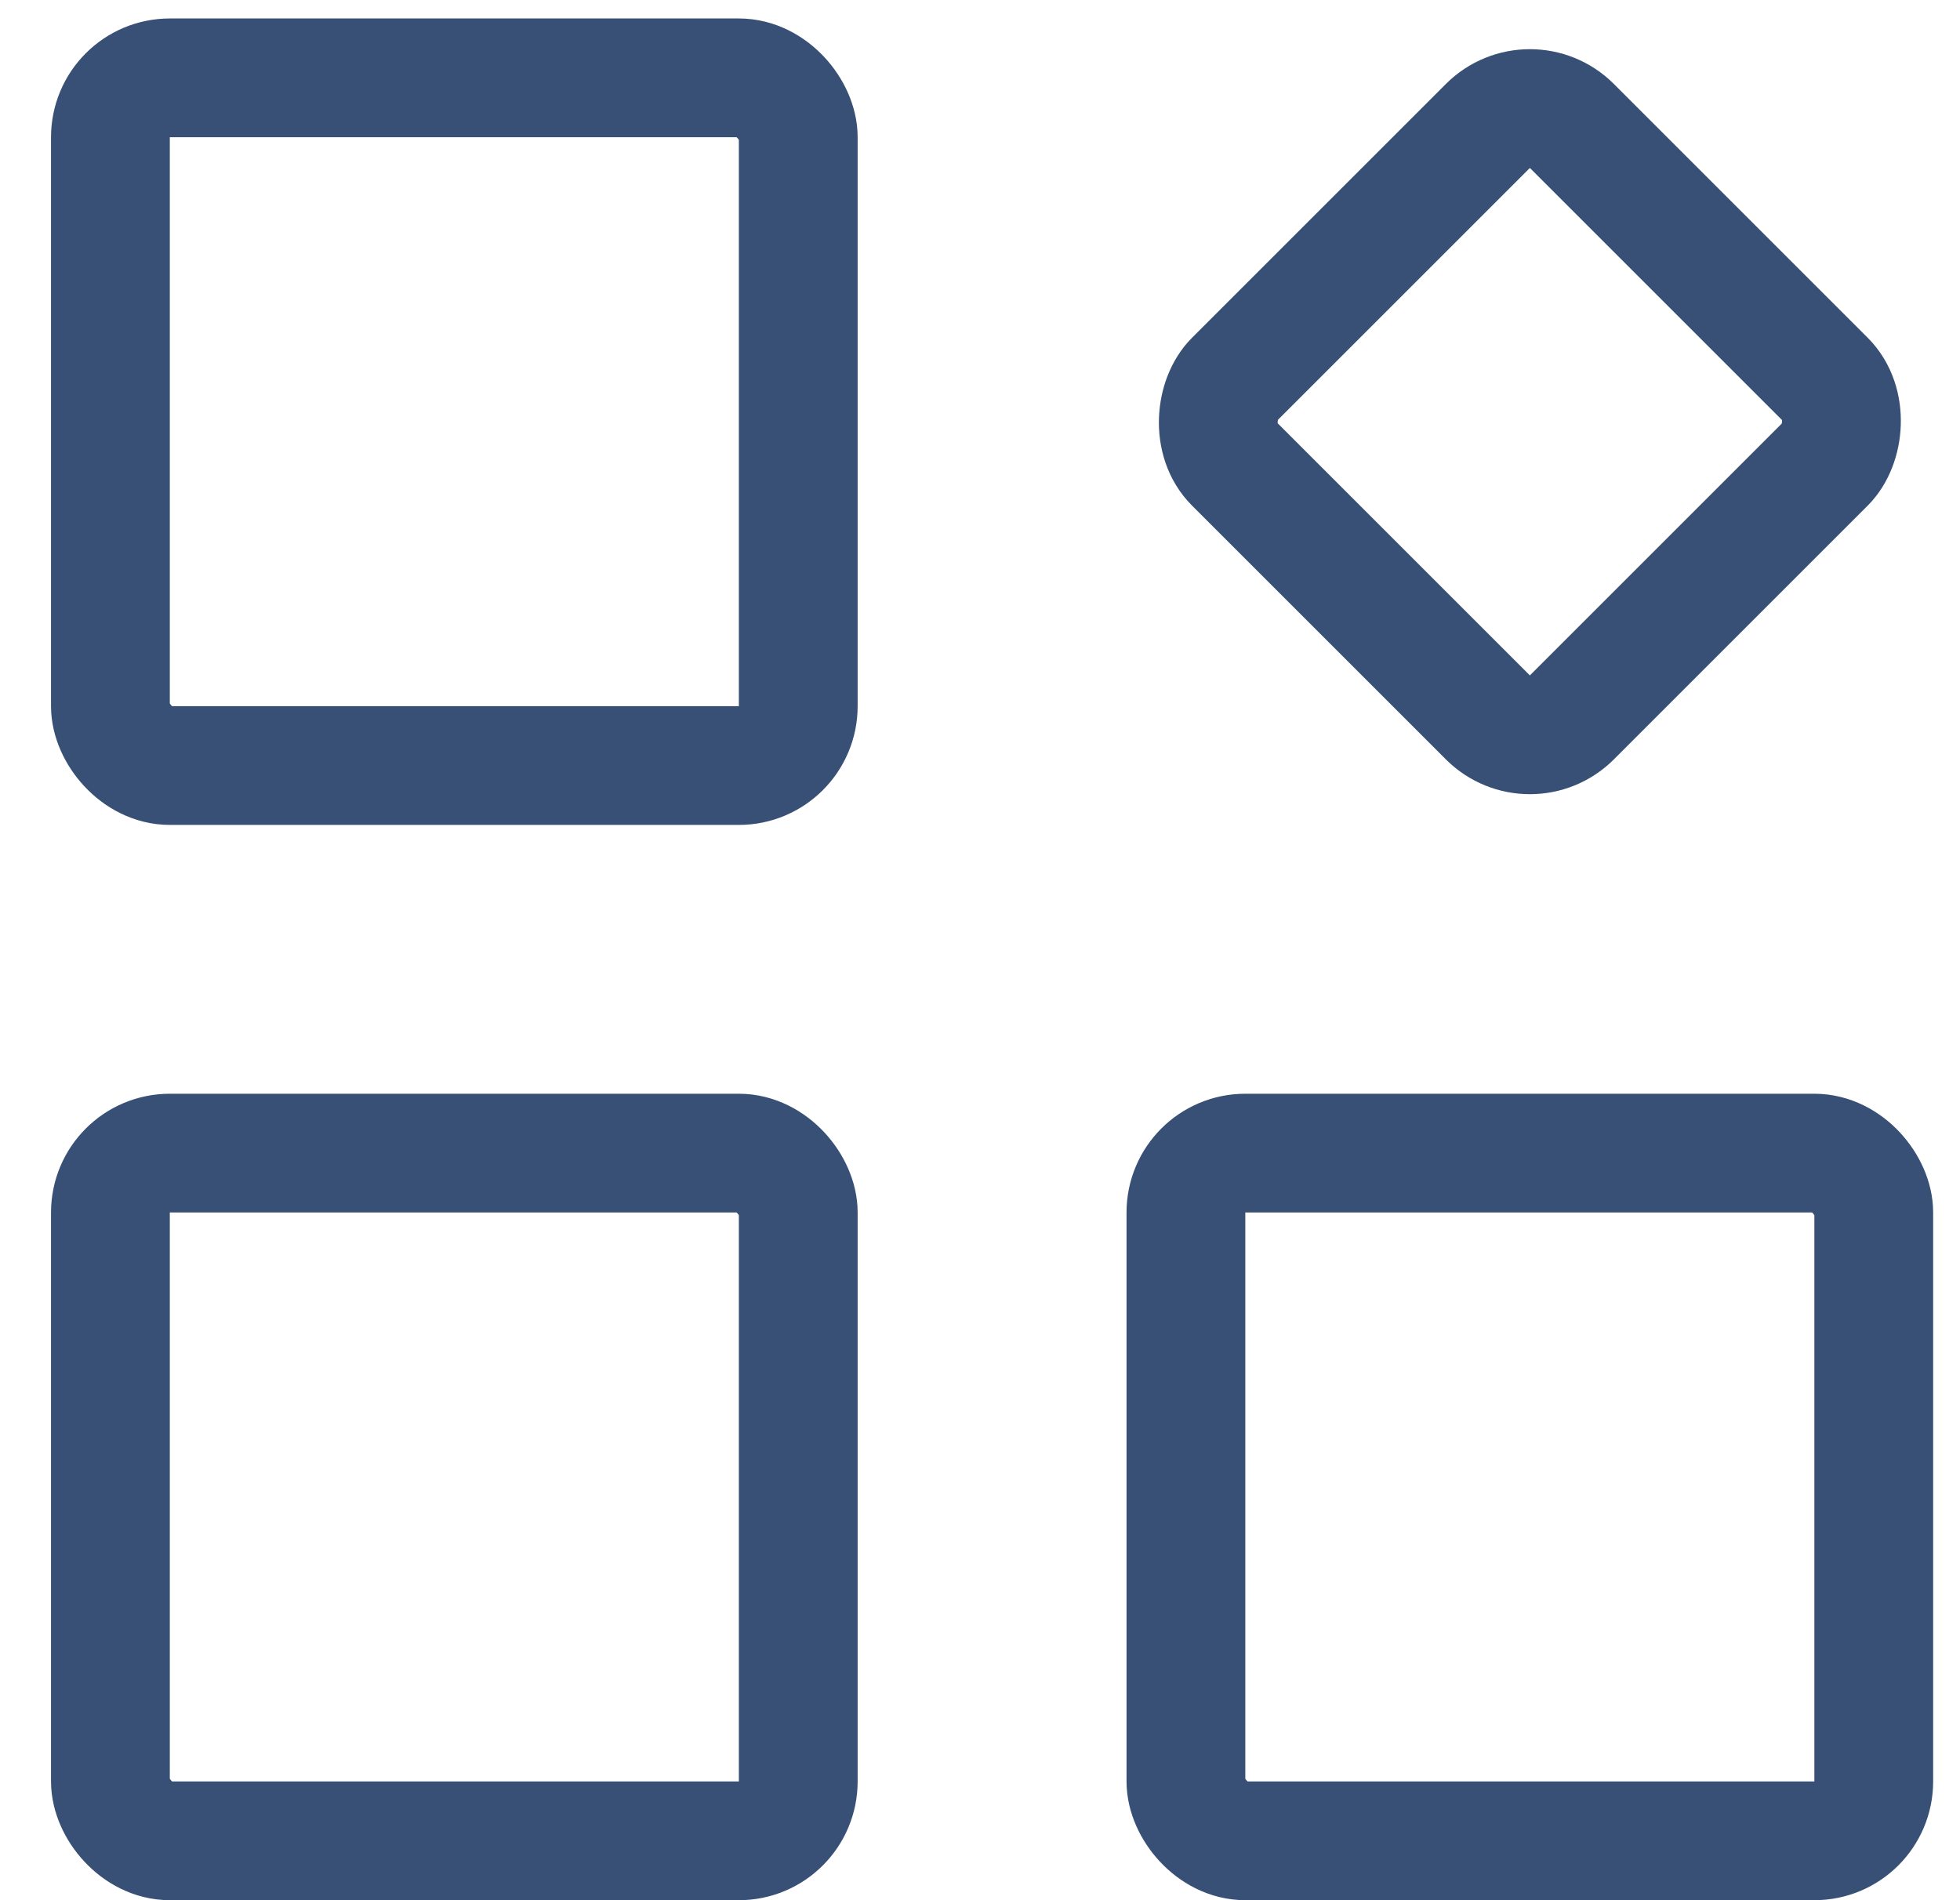 <svg width="33" height="32" viewBox="0 0 33 32" fill="none" xmlns="http://www.w3.org/2000/svg">
<rect x="1.859" y="1.311" width="11.581" height="11.581" rx="1" stroke="#385075" stroke-width="2"/>
<rect x="25.758" y="1.414" width="8.043" height="8.043" rx="1" transform="rotate(45 25.758 1.414)" stroke="#385075" stroke-width="2"/>
<rect x="1.859" y="19.419" width="11.581" height="11.581" rx="1" stroke="#385075" stroke-width="2"/>
<rect x="19.967" y="19.419" width="11.581" height="11.581" rx="1" stroke="#385075" stroke-width="2"/>
</svg>

